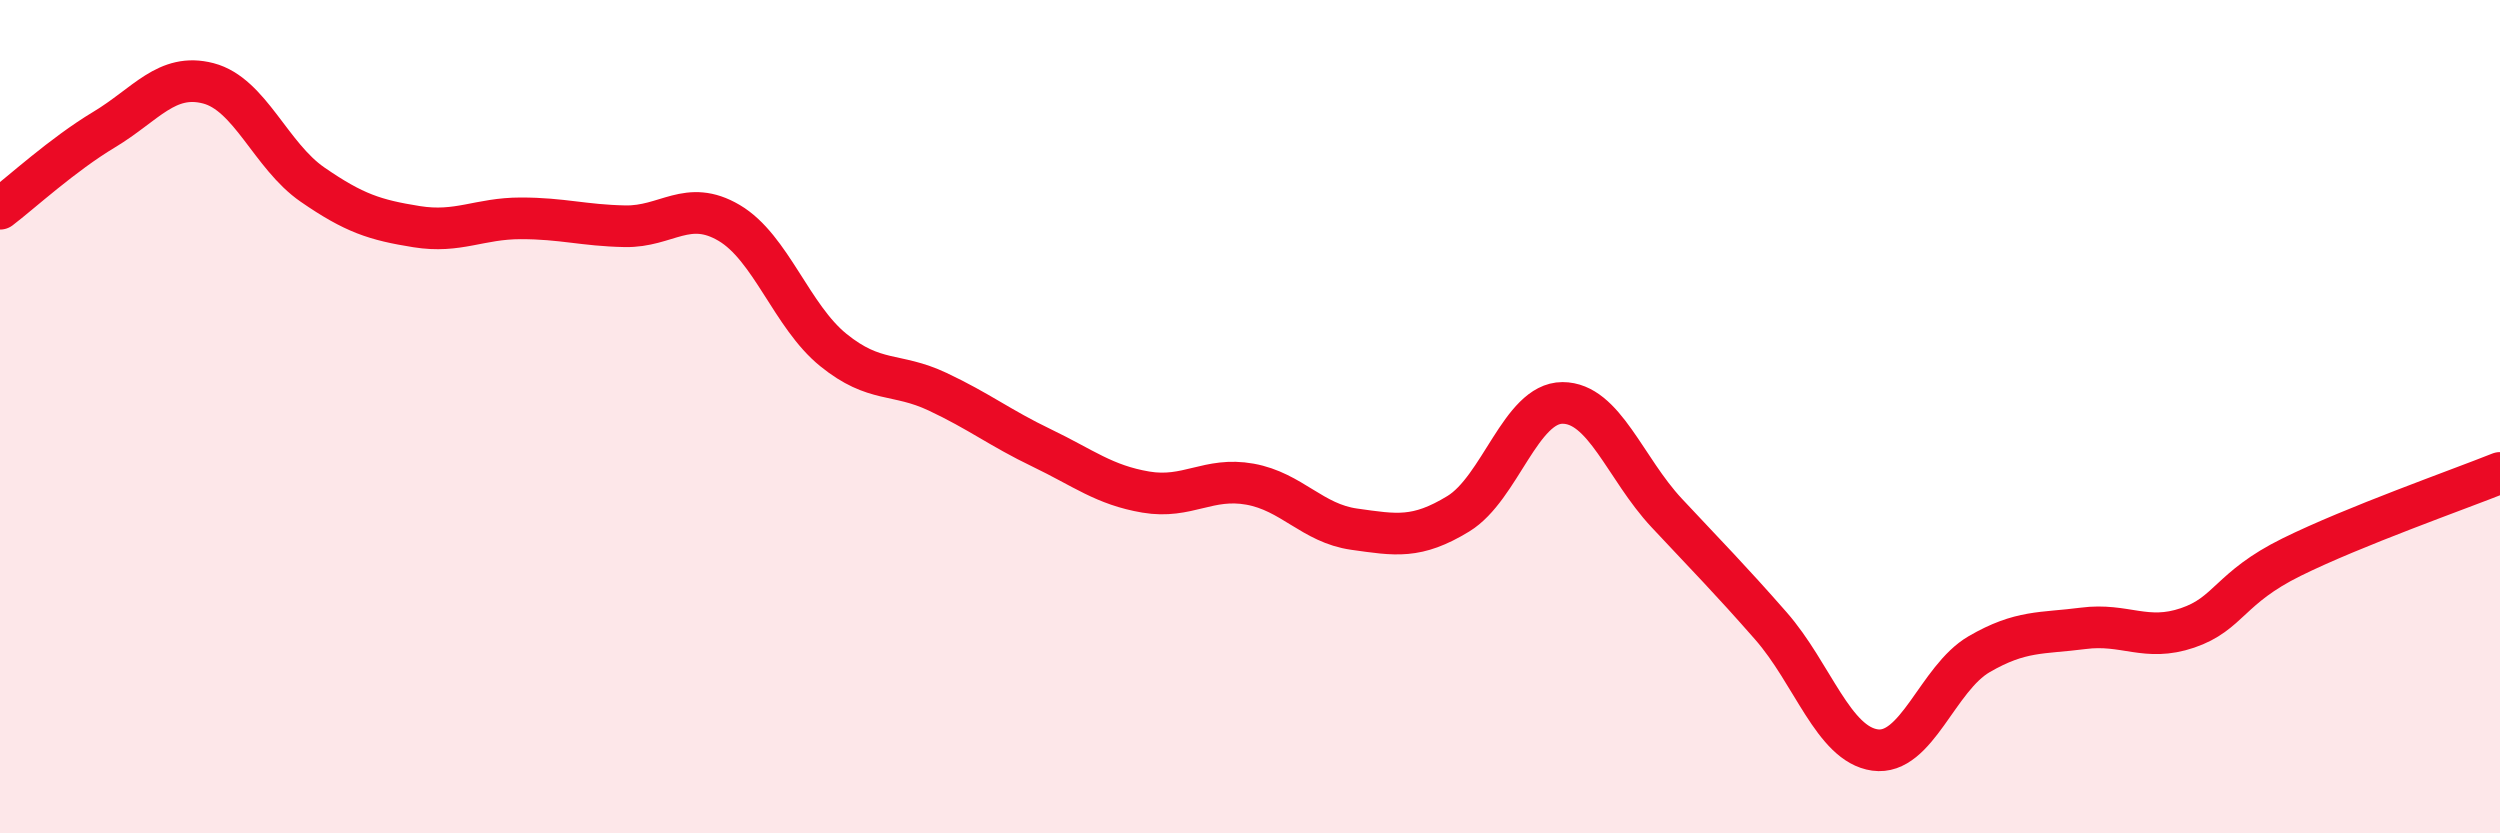 
    <svg width="60" height="20" viewBox="0 0 60 20" xmlns="http://www.w3.org/2000/svg">
      <path
        d="M 0,5.01 C 0.5,4.63 1.5,3.71 2.5,3.11 C 3.5,2.51 4,1.74 5,2 C 6,2.26 6.5,3.74 7.5,4.43 C 8.5,5.12 9,5.28 10,5.44 C 11,5.6 11.5,5.24 12.5,5.24 C 13.5,5.24 14,5.41 15,5.43 C 16,5.45 16.5,4.76 17.5,5.35 C 18.5,5.94 19,7.59 20,8.4 C 21,9.21 21.5,8.93 22.5,9.4 C 23.5,9.87 24,10.27 25,10.75 C 26,11.23 26.5,11.64 27.5,11.81 C 28.5,11.98 29,11.44 30,11.62 C 31,11.8 31.5,12.56 32.5,12.7 C 33.5,12.84 34,12.94 35,12.33 C 36,11.72 36.5,9.67 37.5,9.67 C 38.5,9.67 39,11.24 40,12.31 C 41,13.38 41.5,13.88 42.5,15.02 C 43.5,16.16 44,17.86 45,18 C 46,18.14 46.5,16.28 47.5,15.7 C 48.5,15.12 49,15.21 50,15.08 C 51,14.95 51.5,15.41 52.5,15.07 C 53.5,14.73 53.5,14.11 55,13.37 C 56.5,12.63 59,11.75 60,11.35L60 20L0 20Z"
        fill="#EB0A25"
        opacity="0.1"
        stroke-linecap="round"
        stroke-linejoin="round"
      />
      <path
        d="M 0,5.01 C 0.5,4.63 1.5,3.71 2.5,3.11 C 3.5,2.51 4,1.74 5,2 C 6,2.26 6.5,3.74 7.5,4.43 C 8.5,5.12 9,5.28 10,5.44 C 11,5.6 11.5,5.24 12.5,5.24 C 13.5,5.24 14,5.41 15,5.43 C 16,5.45 16.5,4.76 17.5,5.35 C 18.5,5.94 19,7.59 20,8.4 C 21,9.21 21.5,8.93 22.5,9.4 C 23.5,9.87 24,10.27 25,10.75 C 26,11.23 26.5,11.64 27.5,11.81 C 28.5,11.98 29,11.44 30,11.62 C 31,11.8 31.5,12.56 32.5,12.7 C 33.5,12.84 34,12.94 35,12.33 C 36,11.72 36.5,9.67 37.5,9.67 C 38.5,9.67 39,11.24 40,12.31 C 41,13.38 41.5,13.88 42.5,15.02 C 43.5,16.16 44,17.86 45,18 C 46,18.14 46.5,16.28 47.5,15.7 C 48.5,15.12 49,15.21 50,15.08 C 51,14.95 51.5,15.41 52.5,15.07 C 53.5,14.73 53.5,14.11 55,13.37 C 56.5,12.63 59,11.75 60,11.35"
        stroke="#EB0A25"
        stroke-width="1"
        fill="none"
        stroke-linecap="round"
        stroke-linejoin="round"
      />
    </svg>
  